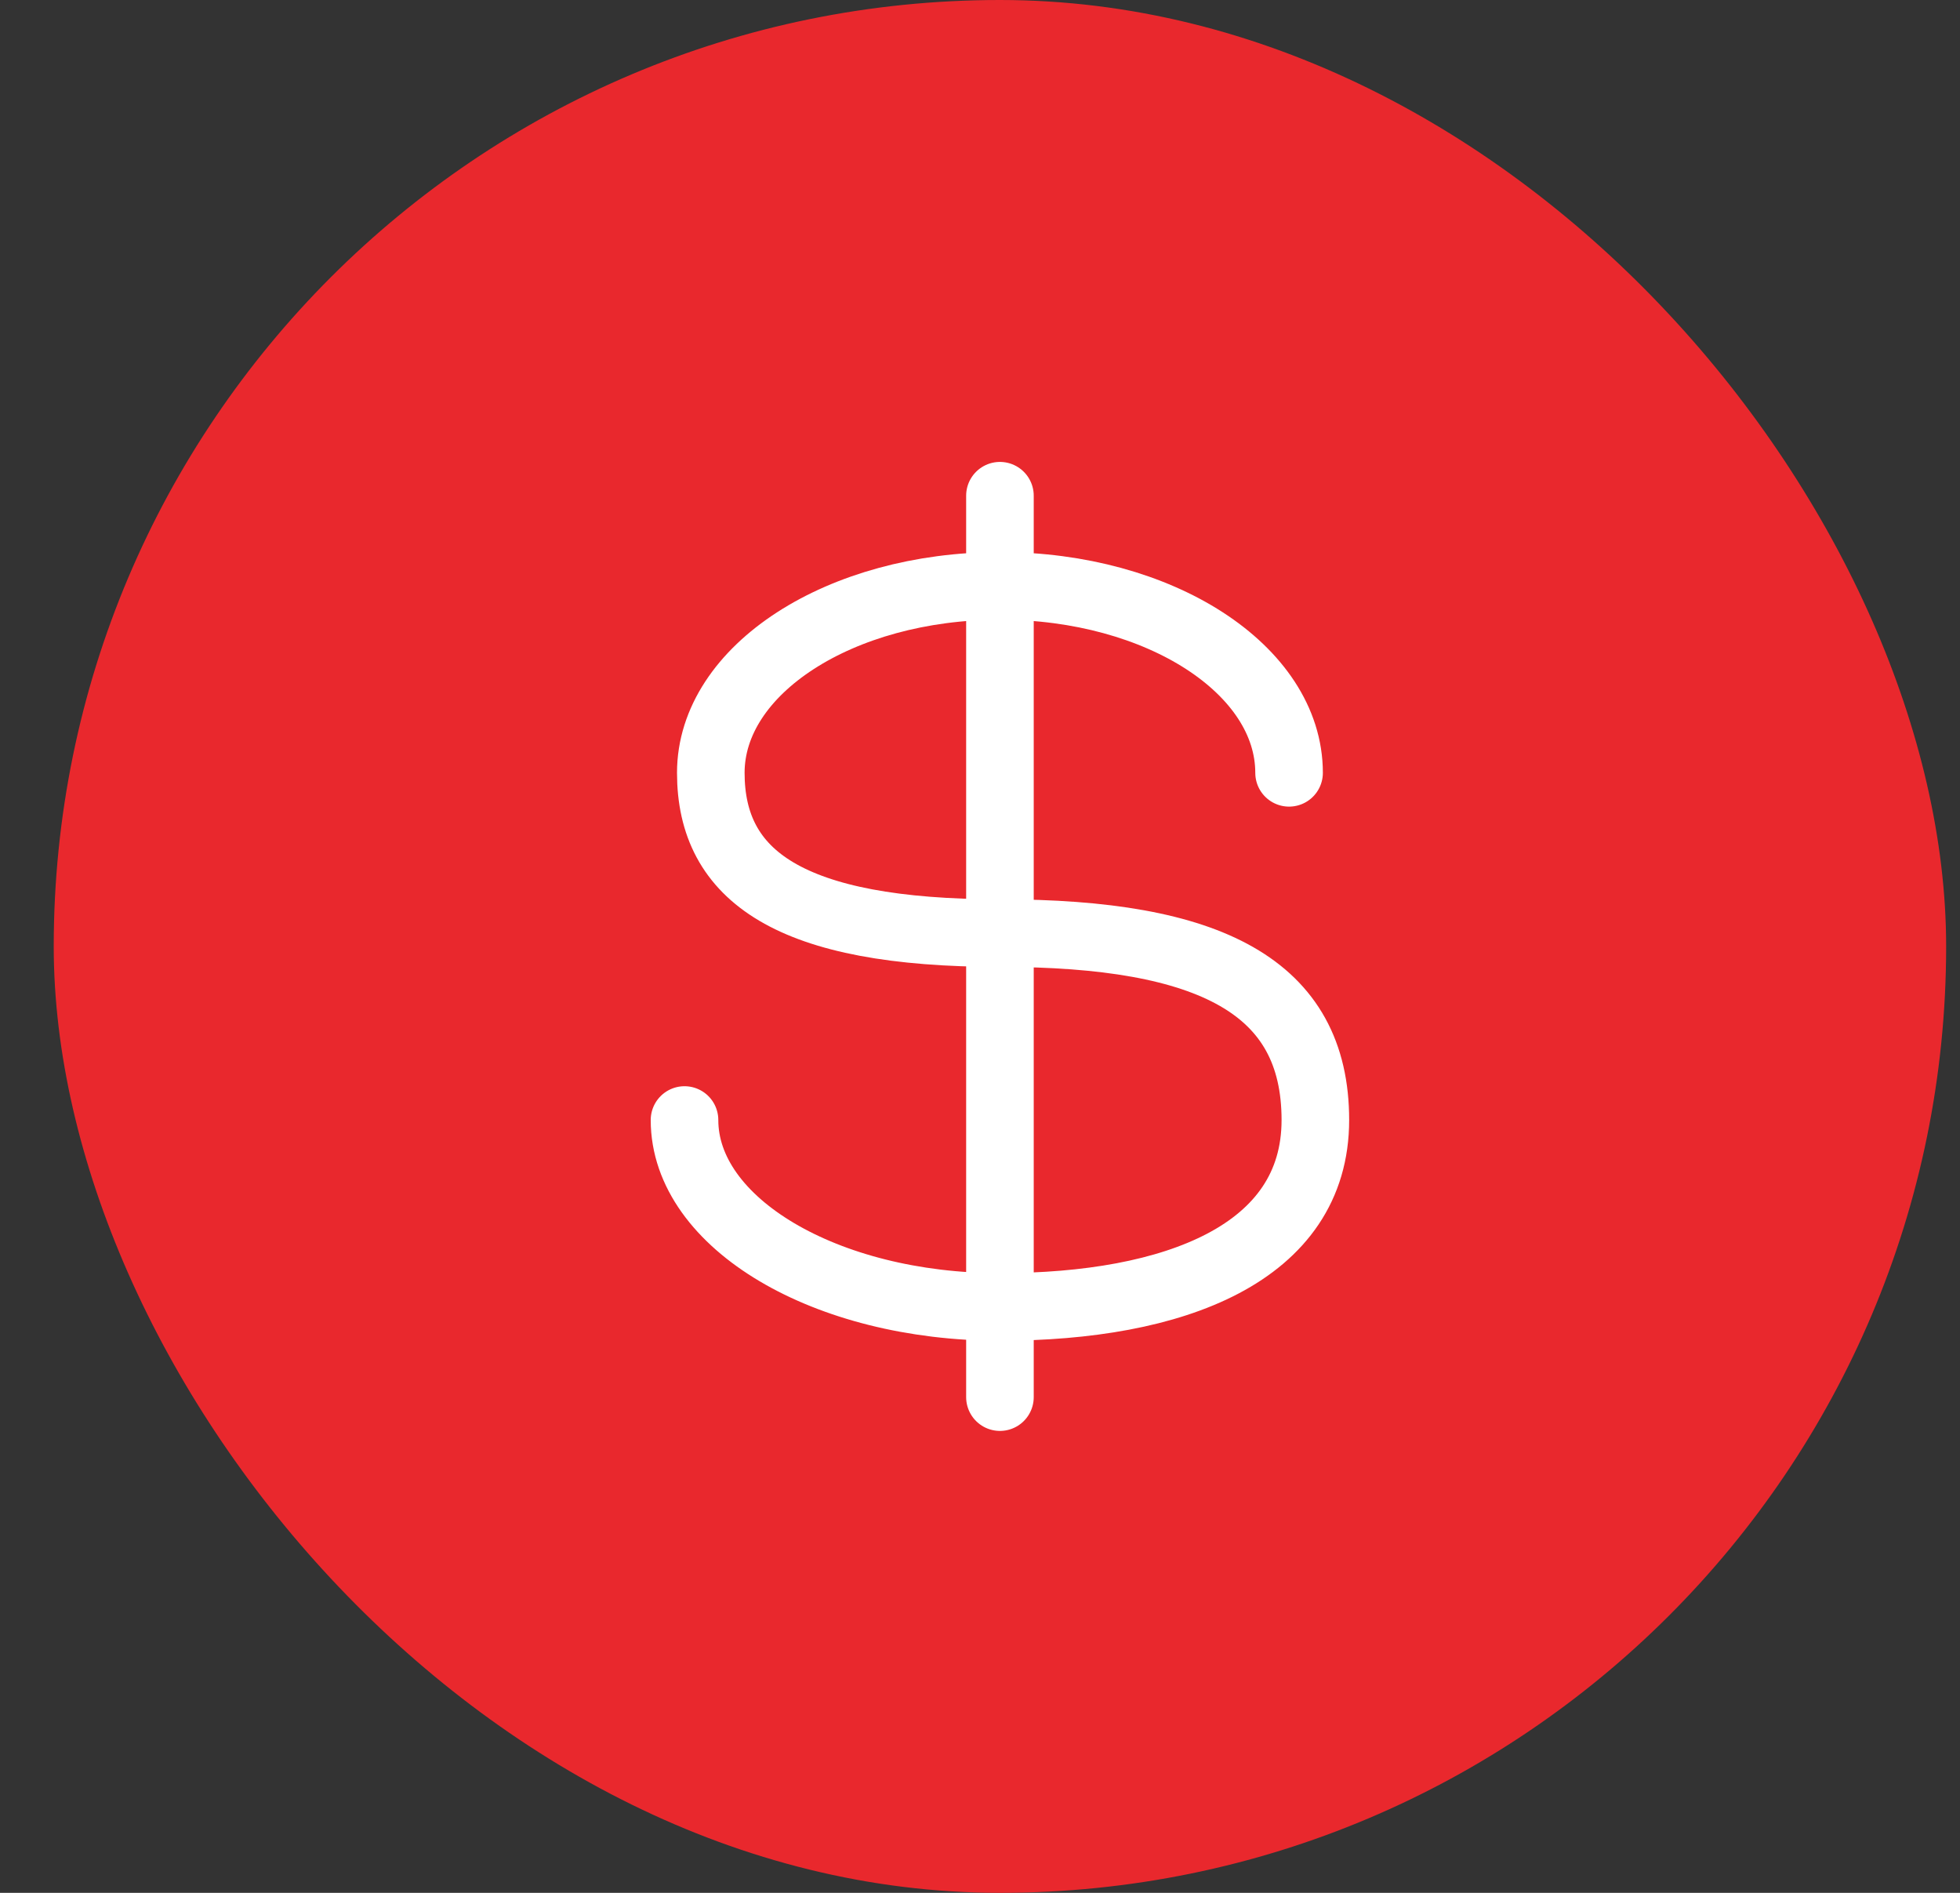 <svg width="29" height="28" viewBox="0 0 29 28" fill="none" xmlns="http://www.w3.org/2000/svg">
<rect x="0" y="0" width="29" height="28" fill="#333333" stroke="none"/>
<rect x="0.795" width="28" height="28" rx="14" fill="#E9282D"/>
<path d="M19.073 11.432C19.073 9.905 17.157 8.667 14.795 8.667C12.432 8.667 10.517 9.905 10.517 11.432C10.517 12.959 11.684 13.803 14.795 13.803C17.906 13.803 19.462 14.593 19.462 16.568C19.462 18.543 17.372 19.333 14.795 19.333C12.217 19.333 10.128 18.095 10.128 16.568M14.795 7.333V20.667" stroke="white" stroke-linecap="round" stroke-linejoin="round"/>
</svg>
